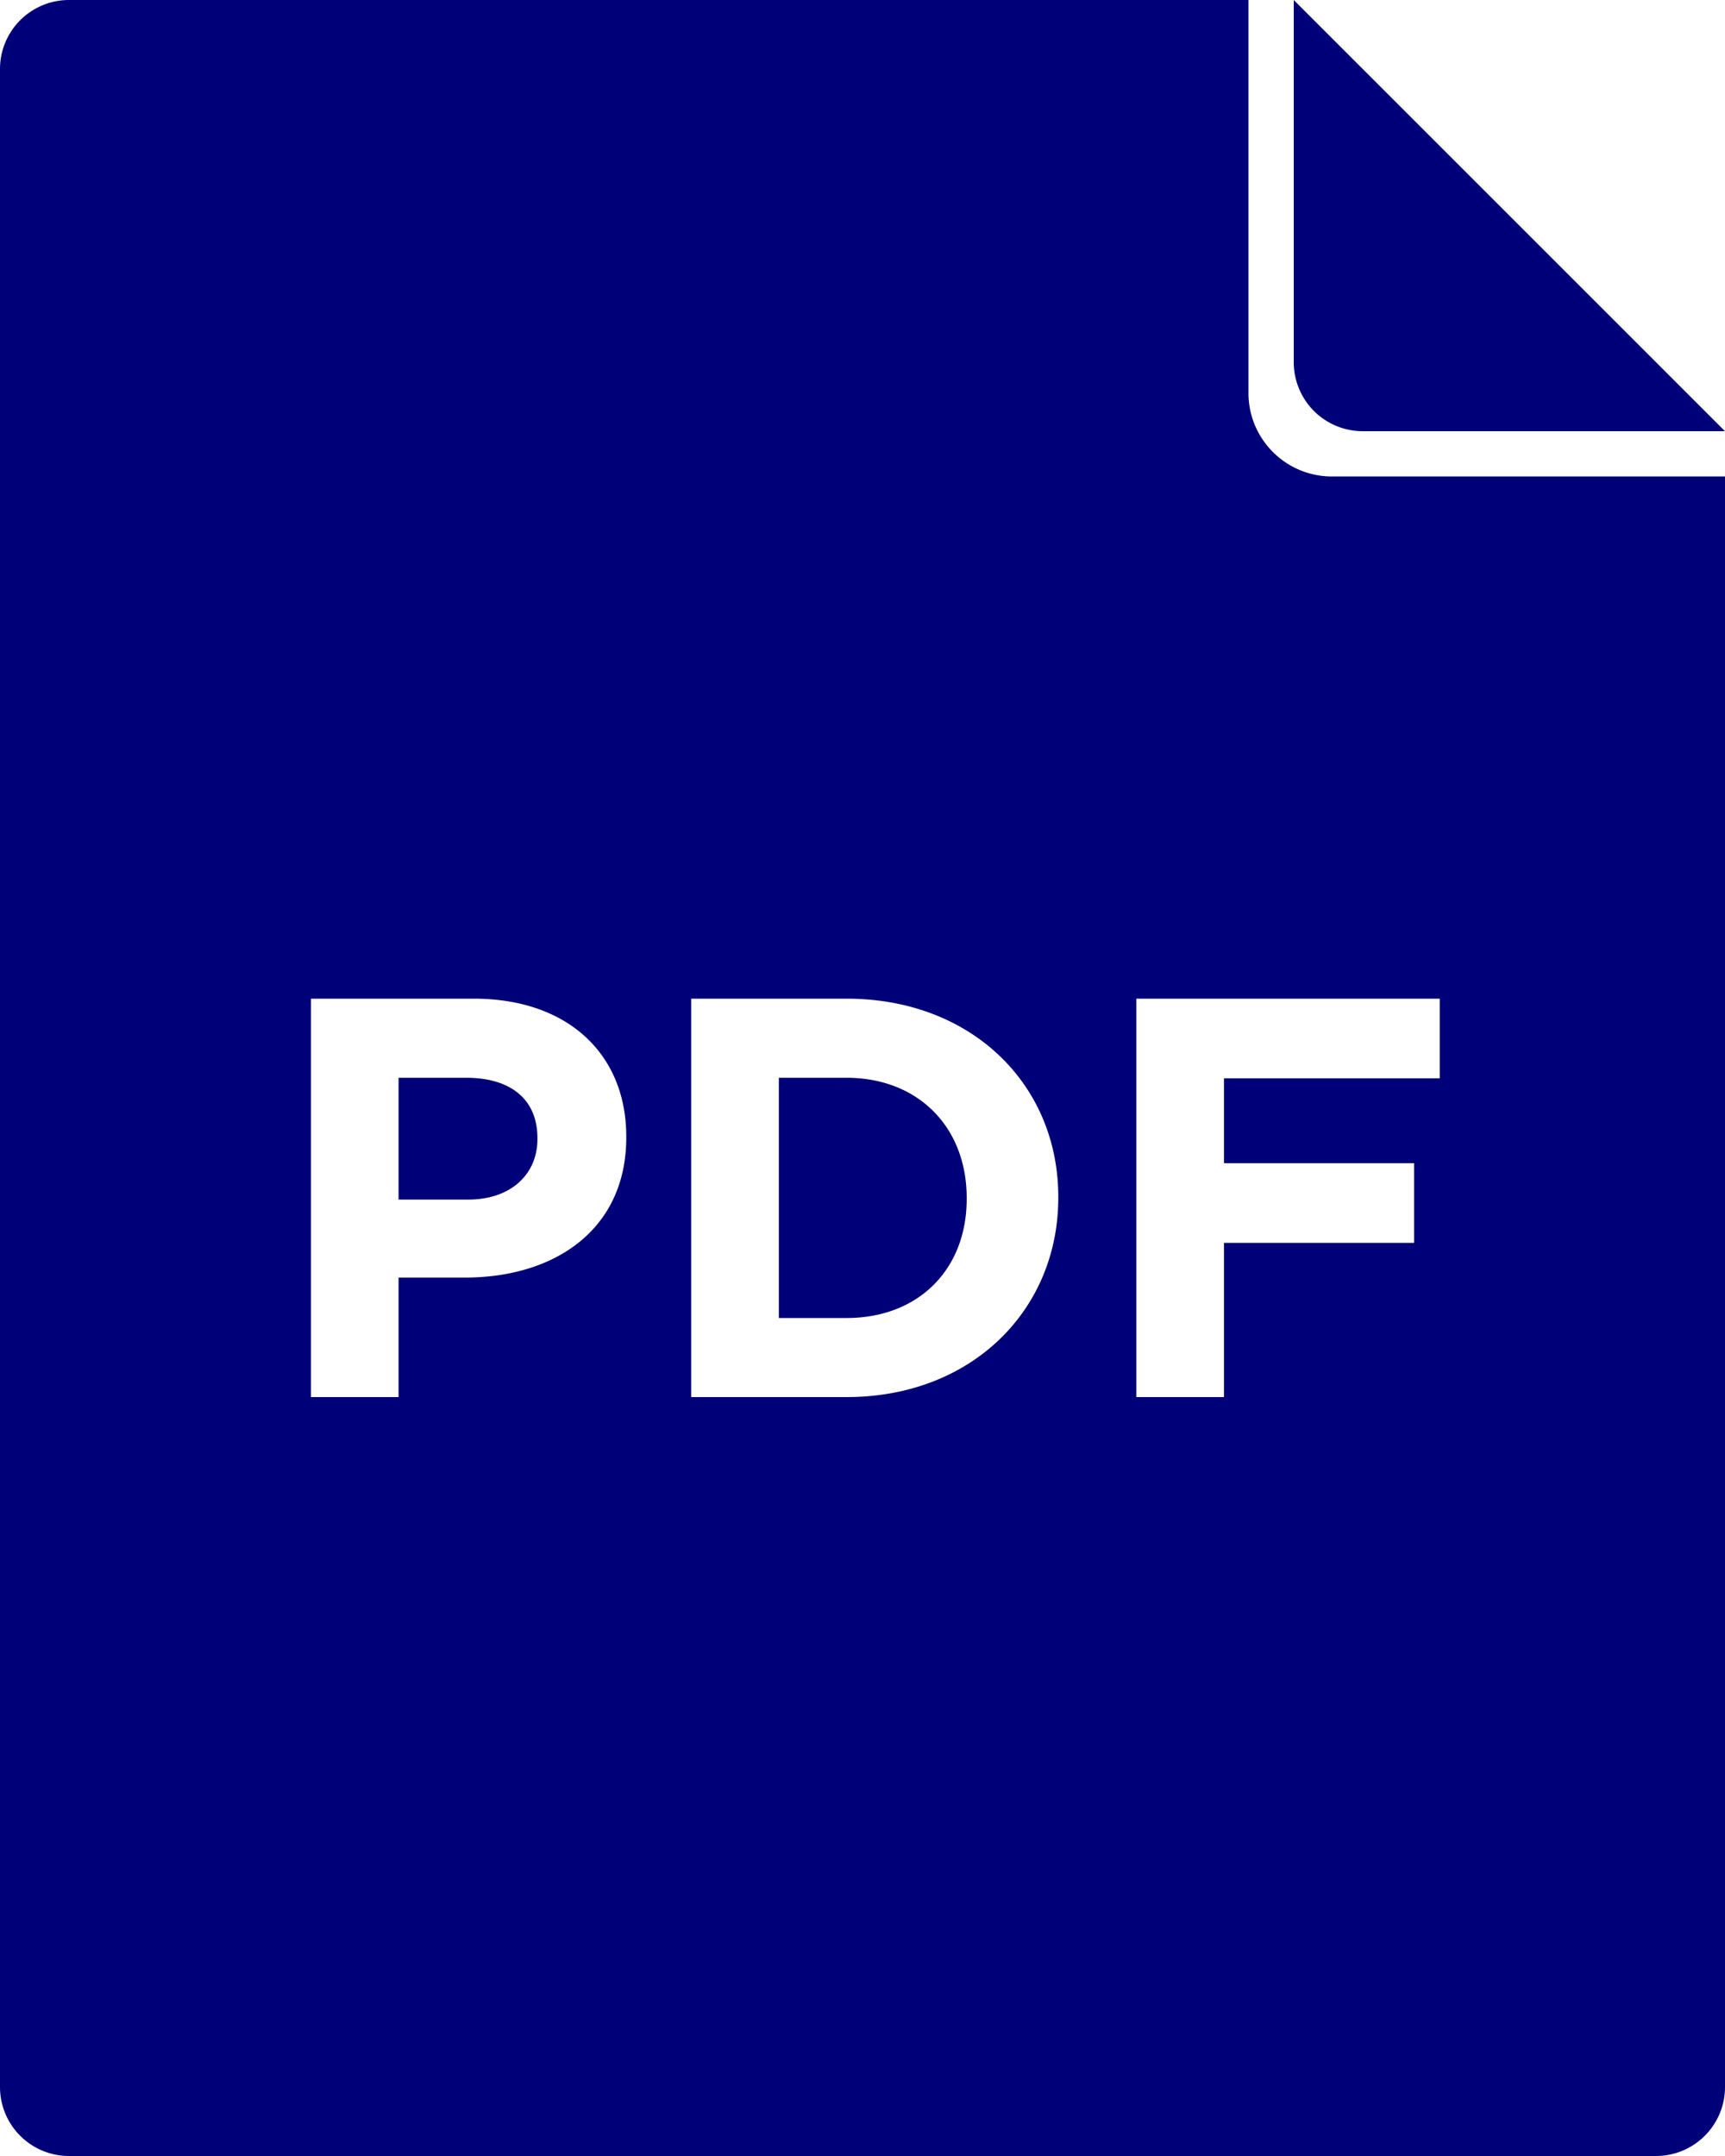 <svg xmlns="http://www.w3.org/2000/svg" width="40" height="50" viewBox="0 0 40 50">
    <path fill="#000078" fill-rule="nonzero" d="M38.4 50H1.6A1.6 1.6 0 0 1 0 48.4V1.6A1.6 1.6 0 0 1 1.6 0h27.35v9.114c0 1.07.867 1.936 1.936 1.936H40V48.4a1.6 1.6 0 0 1-1.6 1.6zM7.21 32.4h2.032v-2.772h1.544c2.073 0 3.736-1.109 3.736-3.247v-.027c0-1.887-1.333-3.194-3.538-3.194H7.21v9.24zm2.032-4.58v-2.825h1.57c1.017 0 1.65.488 1.65 1.399v.026c0 .792-.593 1.4-1.61 1.4h-1.61zm6.785 4.58h3.603c2.904 0 4.91-2.02 4.91-4.62v-.026c0-2.6-2.006-4.594-4.91-4.594h-3.603v9.24zm3.603-7.405c1.664 0 2.786 1.148 2.786 2.785v.026c0 1.637-1.122 2.76-2.786 2.76h-1.57v-5.571h1.57zm6.72 7.405h2.032v-3.577h4.409v-1.848h-4.409v-1.967h5.003V23.16h-7.036v9.24zM30 8.4V0l10 10h-8.4A1.6 1.6 0 0 1 30 8.4z"/>
</svg>
